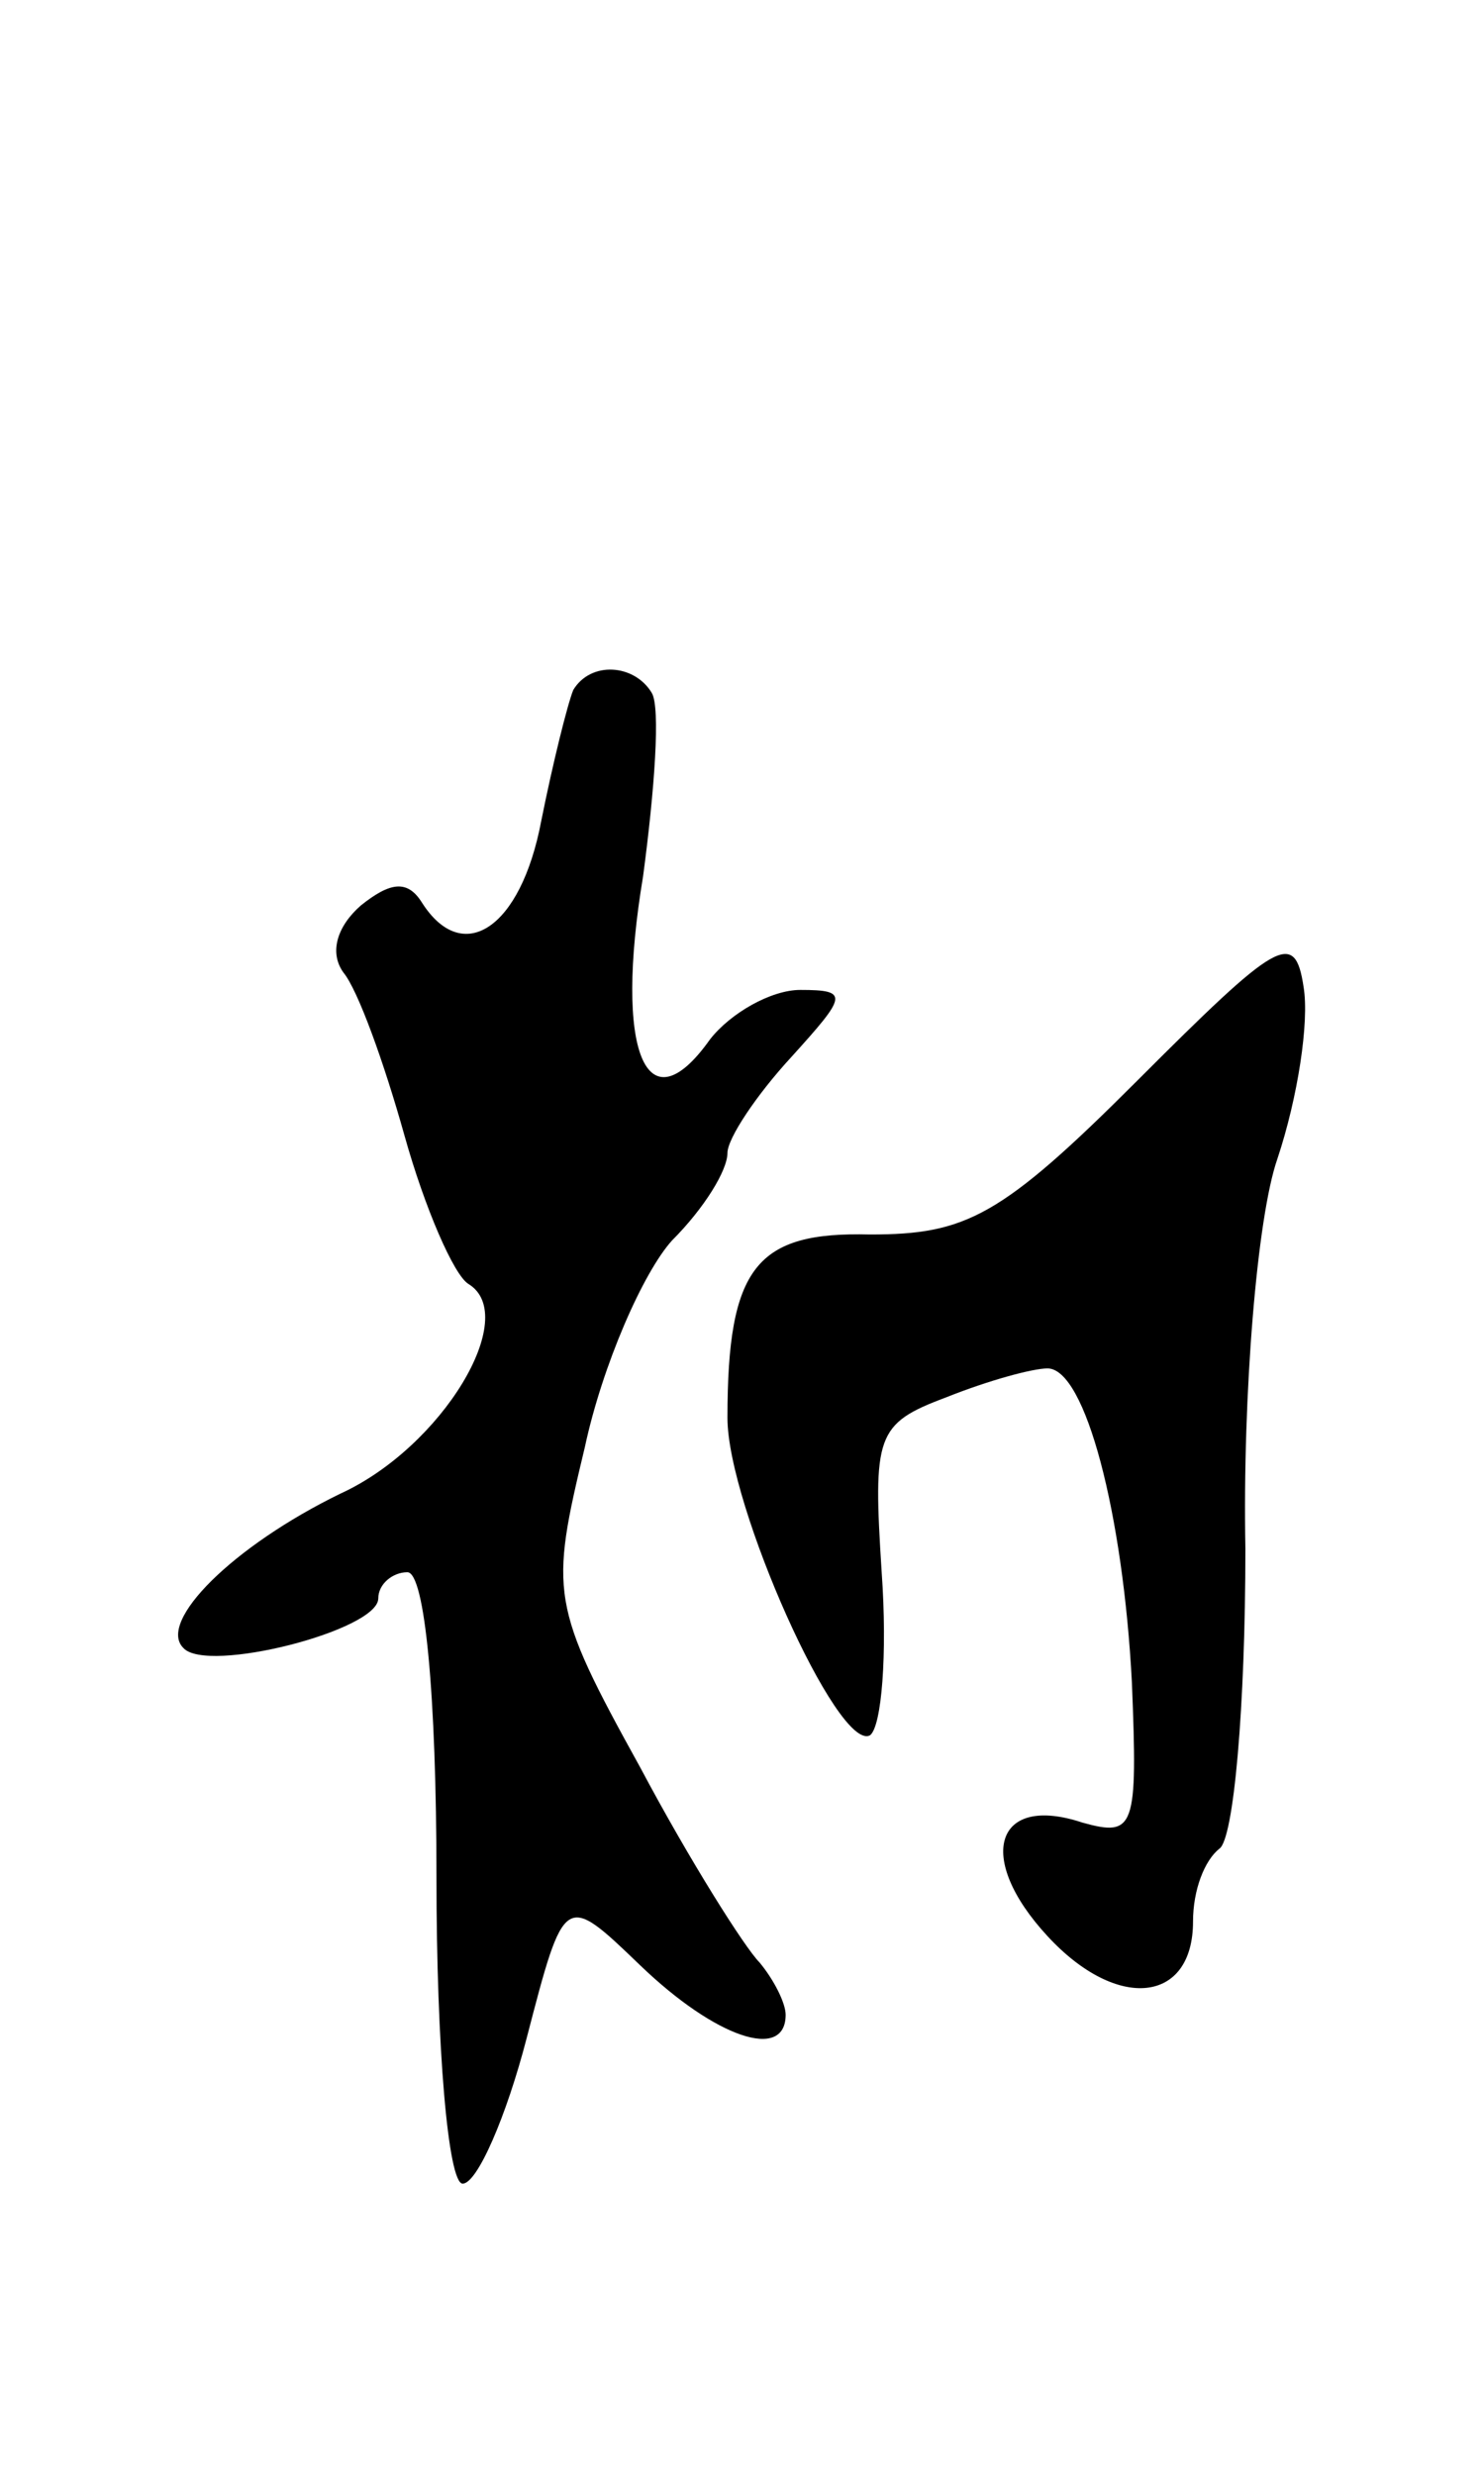 <svg version="1.0" xmlns="http://www.w3.org/2000/svg" width="51" height="85" viewBox="0 0 51 85" ><g transform="translate(0,85) scale(0.1,-0.1)" ><path d="M197 613 c-2 -5 -7 -25 -11 -45 -7 -37 -27 -50 -41 -28 -5 8 -11 7 -21 -1 -8 -7 -11 -16 -6 -23 5 -6 14 -31 21 -56 7 -25 17 -48 22 -51 18 -11 -9 -56 -44 -72 -37 -18 -63 -44 -54 -53 8 -9 67 6 67 17 0 5 5 9 10 9 6 0 10 -42 10 -105 0 -58 4 -105 9 -105 5 0 15 23 22 50 13 50 13 50 39 25 26 -25 50 -33 50 -17 0 4 -4 12 -9 18 -5 5 -24 35 -41 67 -31 56 -31 60 -19 110 6 28 20 60 30 71 11 11 19 24 19 30 0 5 10 20 22 33 19 21 20 23 3 23 -10 0 -24 -8 -31 -17 -22 -31 -33 -4 -23 56 4 30 6 58 3 63 -6 10 -21 11 -27 1z"/><path d="M391 479 c-47 -47 -59 -53 -92 -53 -39 1 -49 -11 -49 -63 0 -30 38 -115 49 -109 4 3 6 28 4 56 -3 47 -2 51 22 60 15 6 30 10 35 10 13 0 26 -50 29 -108 2 -50 1 -53 -17 -48 -30 10 -37 -12 -12 -39 24 -26 50 -23 50 5 0 11 4 21 9 25 5 3 9 49 9 103 -1 53 4 114 11 134 7 21 11 47 9 59 -3 20 -9 16 -57 -32z"/></g></svg> 
